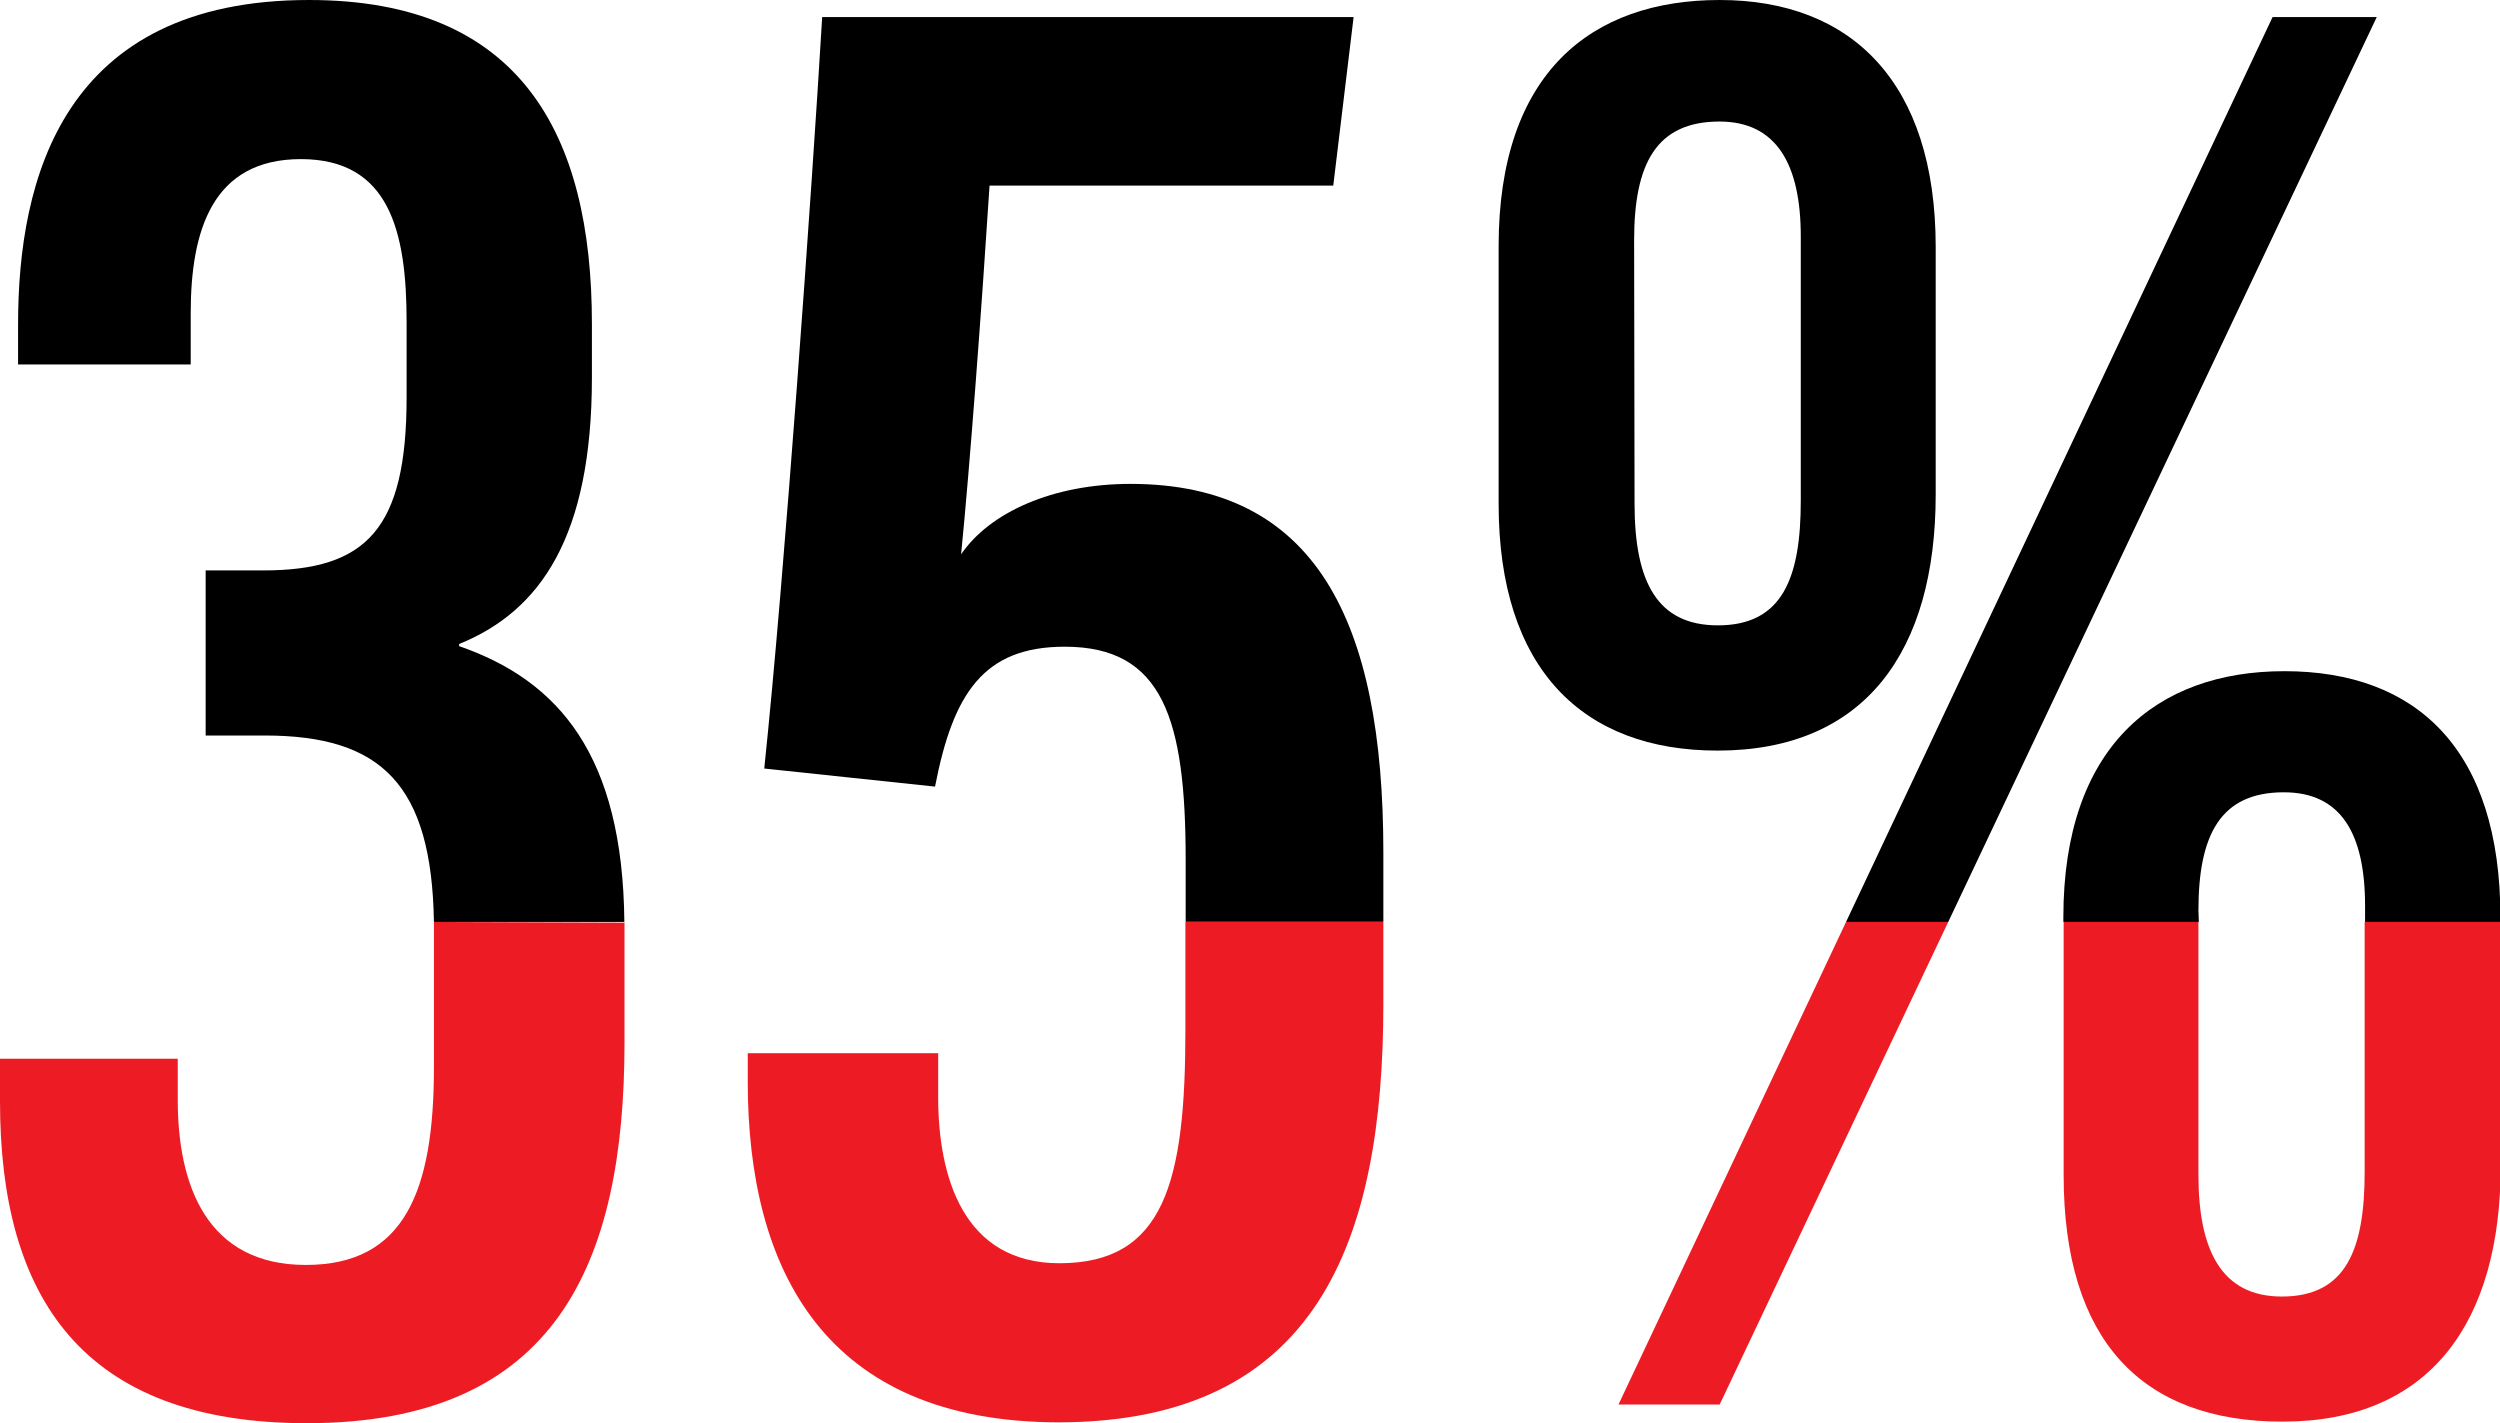 <svg xmlns="http://www.w3.org/2000/svg" viewBox="0 0 175.66 100"><defs><style> .fb162c9b-1580-4472-938a-30aa365169e3 { fill: #ed1c24; } </style></defs><g id="b70fbf16-0fed-4051-974c-71ce89757e76" data-name="Layer 2"><g id="e297d1f5-33e6-4fa8-aae8-80cd9e9baafe" data-name="Layer 1"><g><g><path class="fb162c9b-1580-4472-938a-30aa365169e3" d="M30.49,64.78c0,.23,0,.44,0,.68V75c0,8.7-2.07,13.88-9,13.88s-9-5.55-9-11.59V74.39H0v3C0,91.11,5.75,100,21.56,100c17.49,0,22.32-11.18,22.32-26.75v-8c0-.14,0-.27,0-.42Z"></path><path class="fb162c9b-1580-4472-938a-30aa365169e3" d="M83.29,64.78V72.4c0,10.66-1.48,16.36-8.85,16.36-6.77,0-8.52-6.09-8.52-11.68V74H52.54v2c0,13.19,5.39,23.94,21.9,23.94C92.5,99.89,97.2,87.3,97.2,70.54V64.78Z"></path><path class="fb162c9b-1580-4472-938a-30aa365169e3" d="M166.15,64.78V82.33c0,5.43-1.28,8.77-5.82,8.77-4.24,0-5.86-3.25-5.86-8.56V64.78H145V82.57c0,11.58,5.45,17.32,15.38,17.32,10.38,0,15.33-7,15.33-18V64.78Z"></path><polygon class="fb162c9b-1580-4472-938a-30aa365169e3" points="113.72 98.69 120.83 98.69 136.89 64.78 129.71 64.78 113.72 98.69"></polygon></g><g><path d="M32.26,45.4v-.15c5.71-2.31,9.33-7.54,9.33-18.73V22.76C41.59,9.39,36.56,0,21.71,0,4.41,0,1.27,12.58,1.27,22.79v2.82H13.4V22c0-5.8,1.52-10.82,7.74-10.82s7.43,5.07,7.43,11.44v5.28c0,9.26-2.8,12.18-10.07,12.18H14.45V51.68H18.6c8.21,0,11.73,3.45,11.89,13.1H43.87C43.76,53.07,39.27,47.83,32.26,45.4Z"></path><path d="M97.2,59.89C97.2,43.62,92.44,34,79.43,34c-5.45,0-9.89,2-11.9,4.95.63-6.3,1.47-17.67,2-25.91H93.68L95.11,1.2H57.77C57.05,13.33,55.14,40.26,53.7,54l12,1.27c1.26-6.52,3.39-9.83,9.11-9.83,6.91,0,8.5,5.08,8.5,15v4.33H97.2Z"></path><path d="M120.68,52.74c10.38,0,15.33-7,15.33-18V17.33C136,5.82,130.13,0,120.83,0c-9,0-15.53,5.1-15.53,17.3V35.41C105.3,47,111.2,52.74,120.68,52.74Zm-5.86-35.86c0-5.31,1.51-8.34,6-8.34,4,0,5.71,3,5.71,8.08V35.17c0,5.43-1.28,8.77-5.82,8.77-4.24,0-5.86-3-5.86-8.56Z"></path><path d="M154.47,64c0-5.3,1.51-8.33,6-8.33,4,0,5.71,2.87,5.71,8v1.11h9.51v-.3c0-11.82-5.88-17.32-15.18-17.32-9,0-15.53,5.31-15.53,17.29v.33h9.52Z"></path><polygon points="159.68 1.2 129.71 64.78 136.89 64.78 167 1.2 159.68 1.2"></polygon></g></g></g></g></svg>